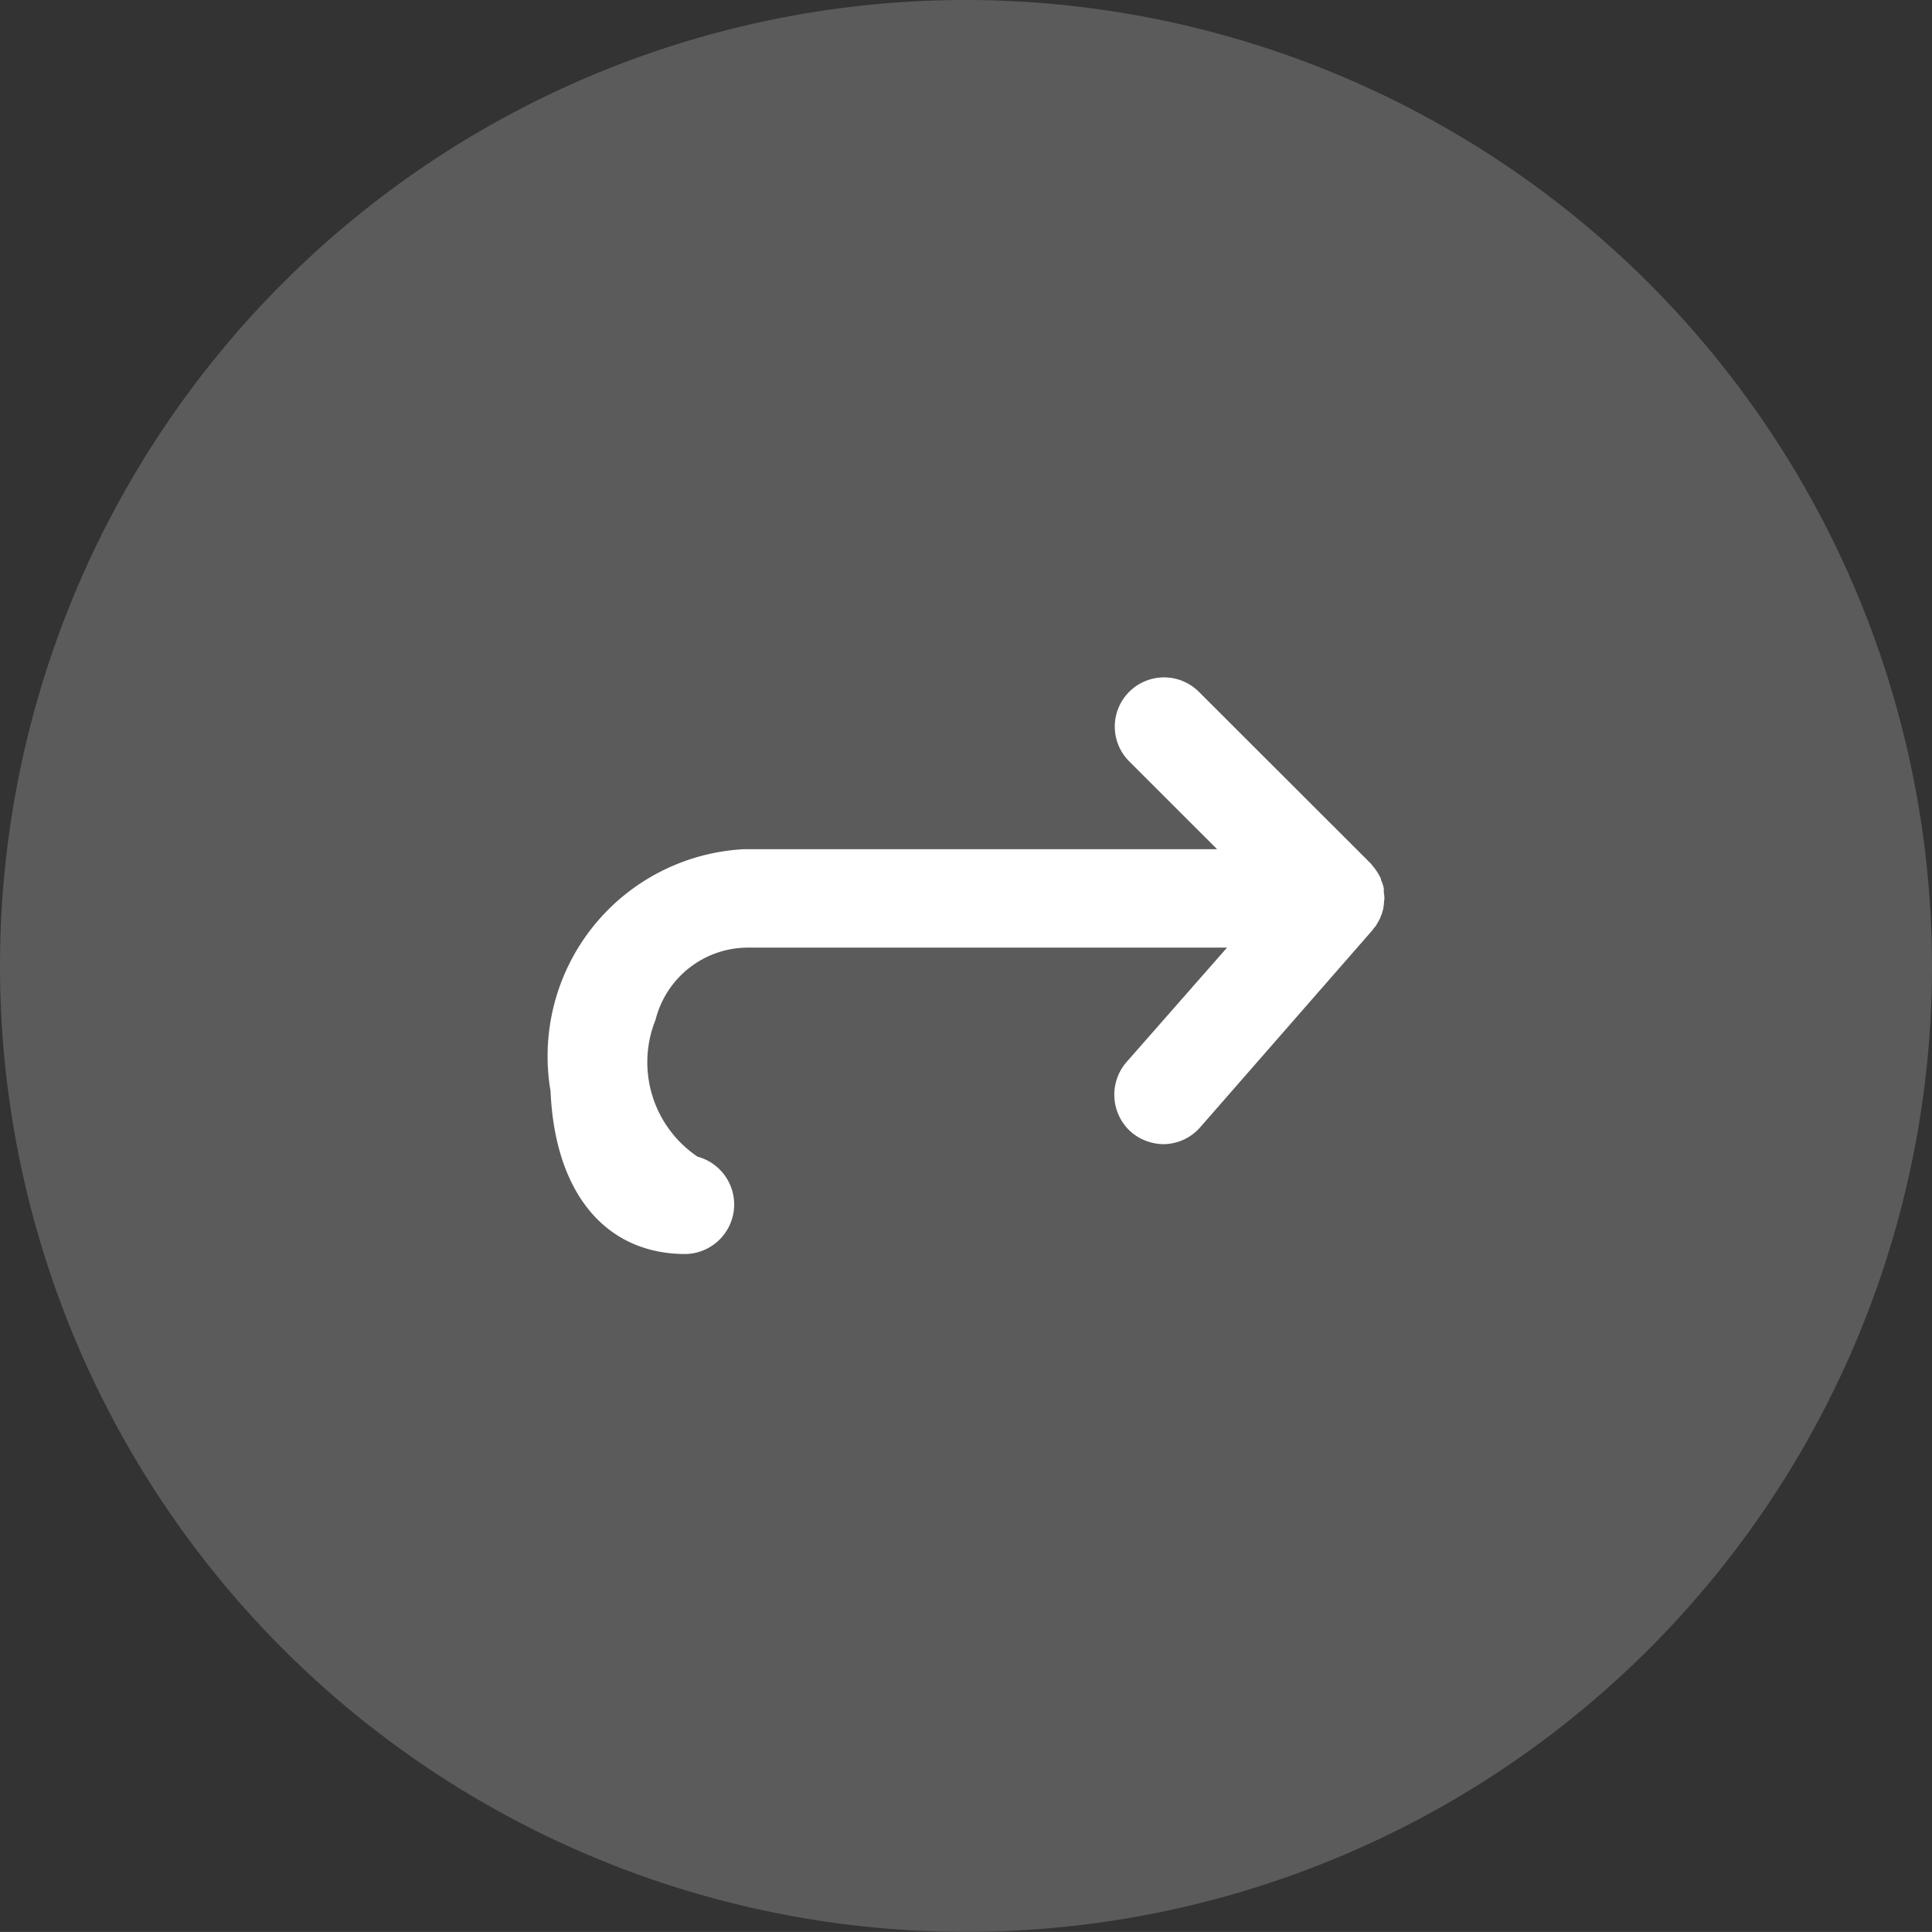 <svg xmlns="http://www.w3.org/2000/svg" width="29.491" height="29.49" viewBox="0 0 29.491 29.49">
  <rect x="0" y="0" width="29.491" height="29.49" fill="#333333" stroke="none"/>
  <g id="Group_207" data-name="Group 207" transform="translate(0)">
    <path id="Path_719" data-name="Path 719" d="M-19.87-46.289A14.745,14.745,0,0,0-34.615-31.548,14.745,14.745,0,0,0-19.876-16.8,14.745,14.745,0,0,0-5.124-31.535,14.758,14.758,0,0,0-19.87-46.289Z" transform="translate(34.615 46.289)" fill="#5b5b5b"/>
    <path id="Path_720" data-name="Path 720" d="M-12.138-30.863c0,.031-.005.062-.009.091a.305.305,0,0,1-.015.066.281.281,0,0,1-.023.065.253.253,0,0,1-.028.066c-.011.026-.024.039-.037.065a.147.147,0,0,1-.04.053.417.417,0,0,1-.028.04l-2.622,3a.751.751,0,0,1-.563.263A.772.772,0,0,1-16-27.34a.76.76,0,0,1-.071-1.065l1.536-1.749h-7.288a1.456,1.456,0,0,0-1.435,1.1,1.738,1.738,0,0,0,.641,2.091.756.756,0,0,1,.553.822.757.757,0,0,1-.737.664c-1.223,0-1.994-.934-2.06-2.485a3.168,3.168,0,0,1,.643-2.506,3.166,3.166,0,0,1,2.3-1.188h7.232l-1.342-1.341a.75.75,0,0,1,0-1.062.752.752,0,0,1,1.063,0l2.62,2.617a1.377,1.377,0,0,1,.093.119.993.993,0,0,1,.067.118.054.054,0,0,0,.011.04.871.871,0,0,1,.032.105v.04c0,.04.009.066.009.105v.013A.2.2,0,0,1-12.138-30.863Z" transform="translate(33.265 44.619)" fill="#fff"/>
  </g>
</svg>
